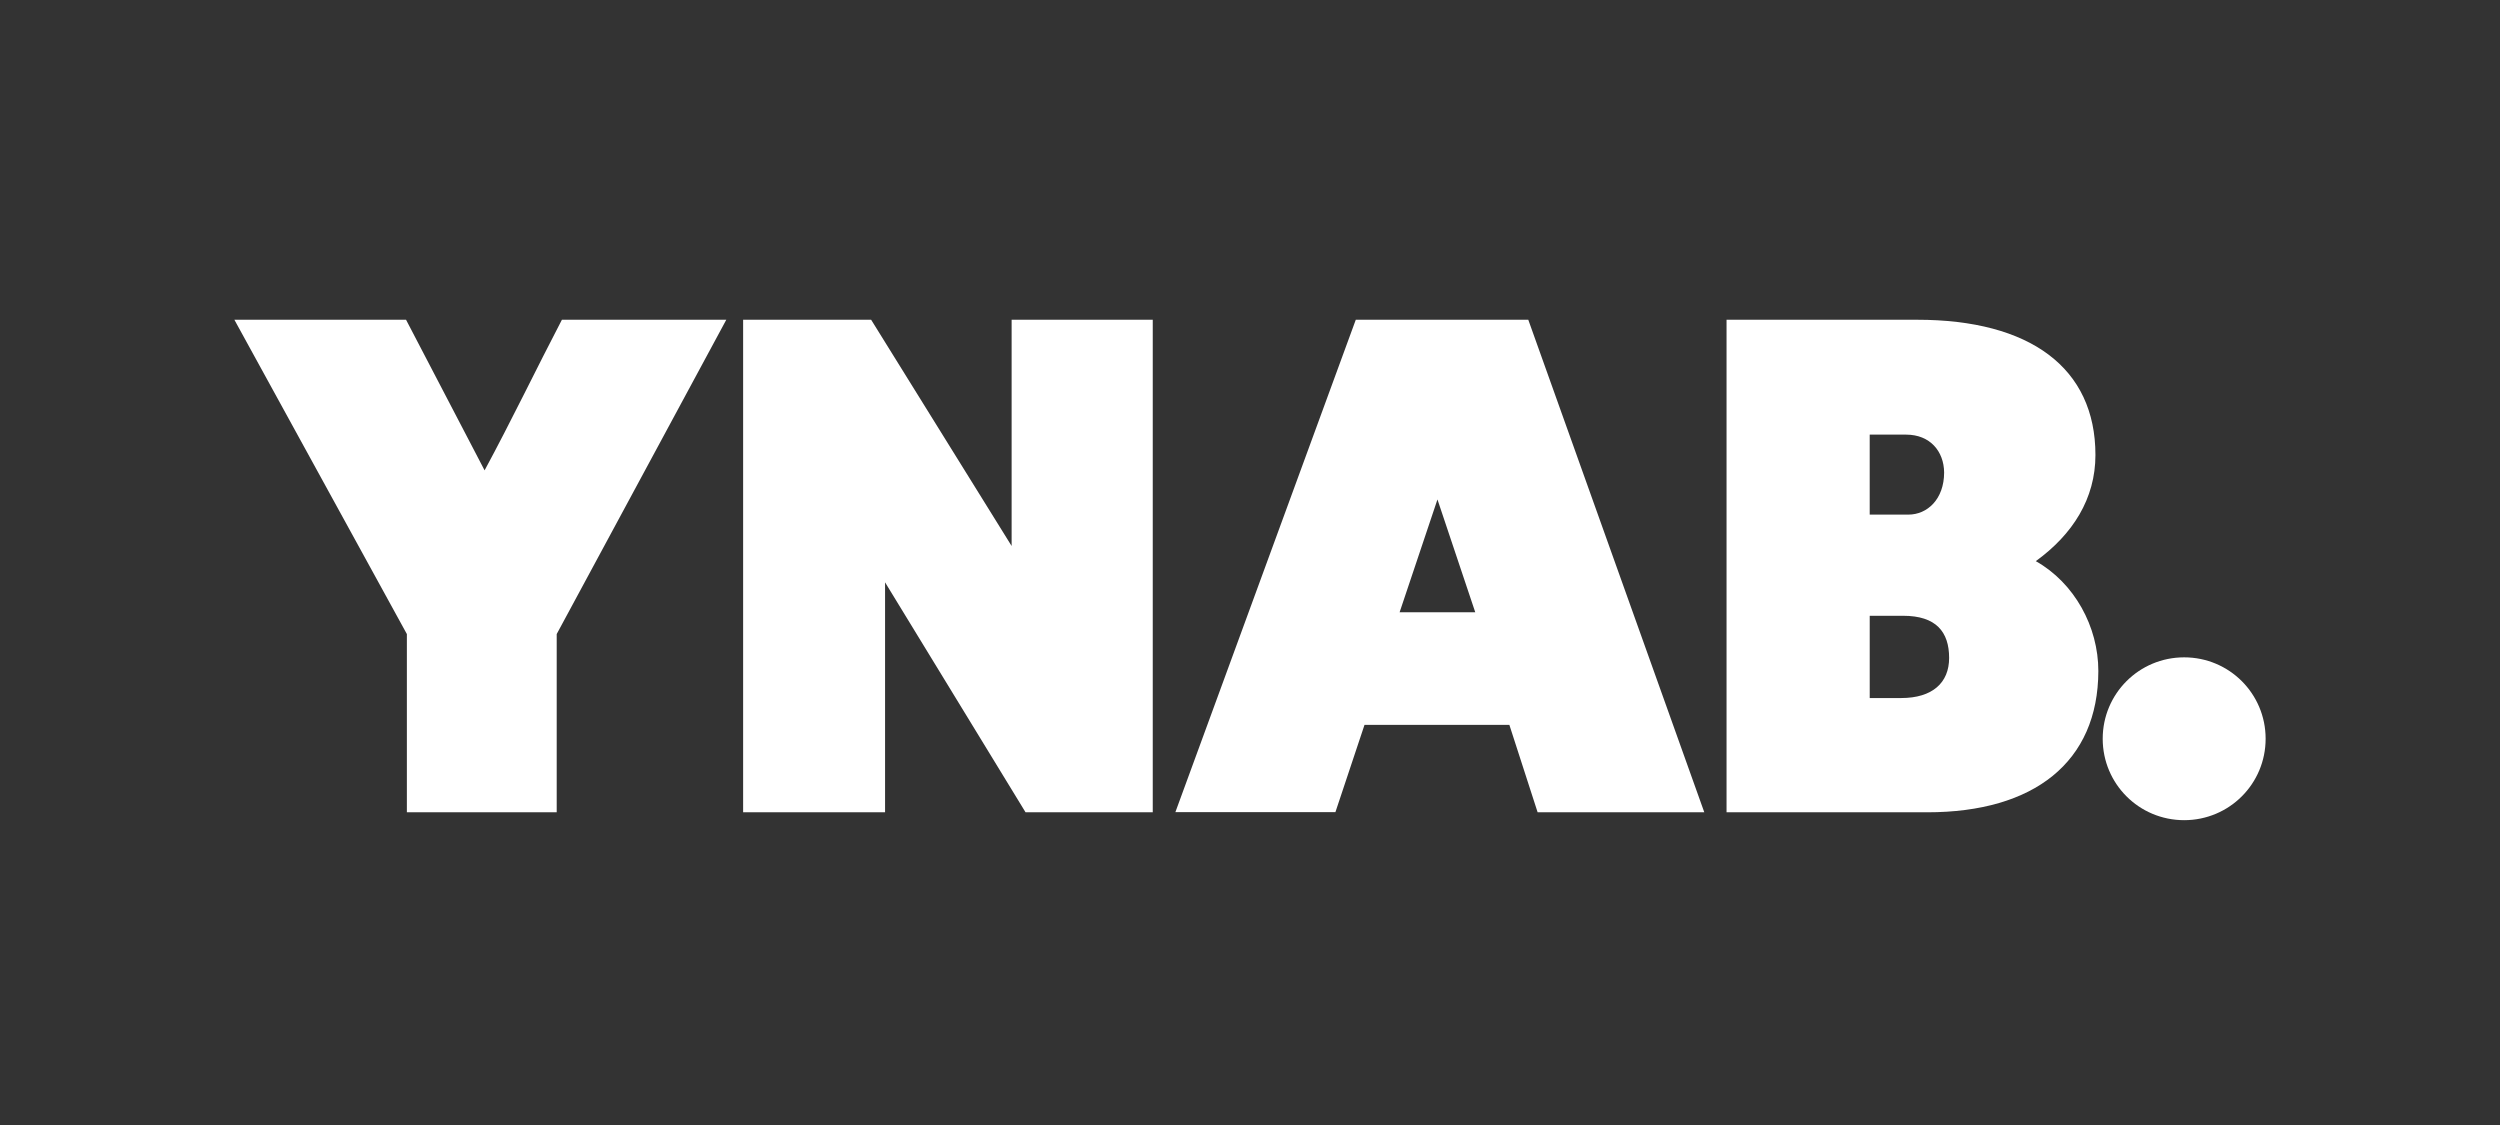 <svg width="160" height="72" viewBox="0 0 160 72" fill="none" xmlns="http://www.w3.org/2000/svg">
<rect x="0" y="0" width="160" height="72" fill="#333333" stroke="none"/>
<path d="M35.629 40.58V51.987H26.04V40.581L15 20.464H25.987L31.014 30.103C32.703 26.979 34.379 23.496 35.962 20.464H46.483L35.629 40.58ZM65.635 51.987L56.644 37.269V51.987H47.56V20.464H55.753L64.744 34.943V20.464H73.776V51.987H65.635ZM96.599 46.39H87.329L85.467 51.975H75.225L86.77 20.464H97.81L109.075 51.987H98.408L96.599 46.39ZM91.997 31.965L89.575 39.184H94.416L91.997 31.965ZM123.346 51.987H110.499V20.464H122.696C129.918 20.464 134.108 23.535 134.108 29.12C134.108 31.912 132.658 34.199 130.291 35.913C132.764 37.31 134.294 40.102 134.294 42.947C134.281 48.77 130.183 51.987 123.346 51.987ZM121.99 27.816H119.661V32.935H122.137C123.346 32.935 124.424 31.951 124.424 30.236C124.41 28.893 123.533 27.816 121.99 27.816ZM121.803 39.41H119.662V44.675H121.671C123.679 44.675 124.744 43.692 124.744 42.109C124.744 40.434 123.904 39.41 121.803 39.41Z" fill="white"/>
<path d="M134.573 47.281C134.573 44.396 136.9 42.07 139.786 42.07C142.672 42.07 145 44.395 145 47.28C145 50.165 142.672 52.491 139.786 52.491C136.9 52.491 134.573 50.166 134.573 47.281Z" fill="white"/>
</svg>
